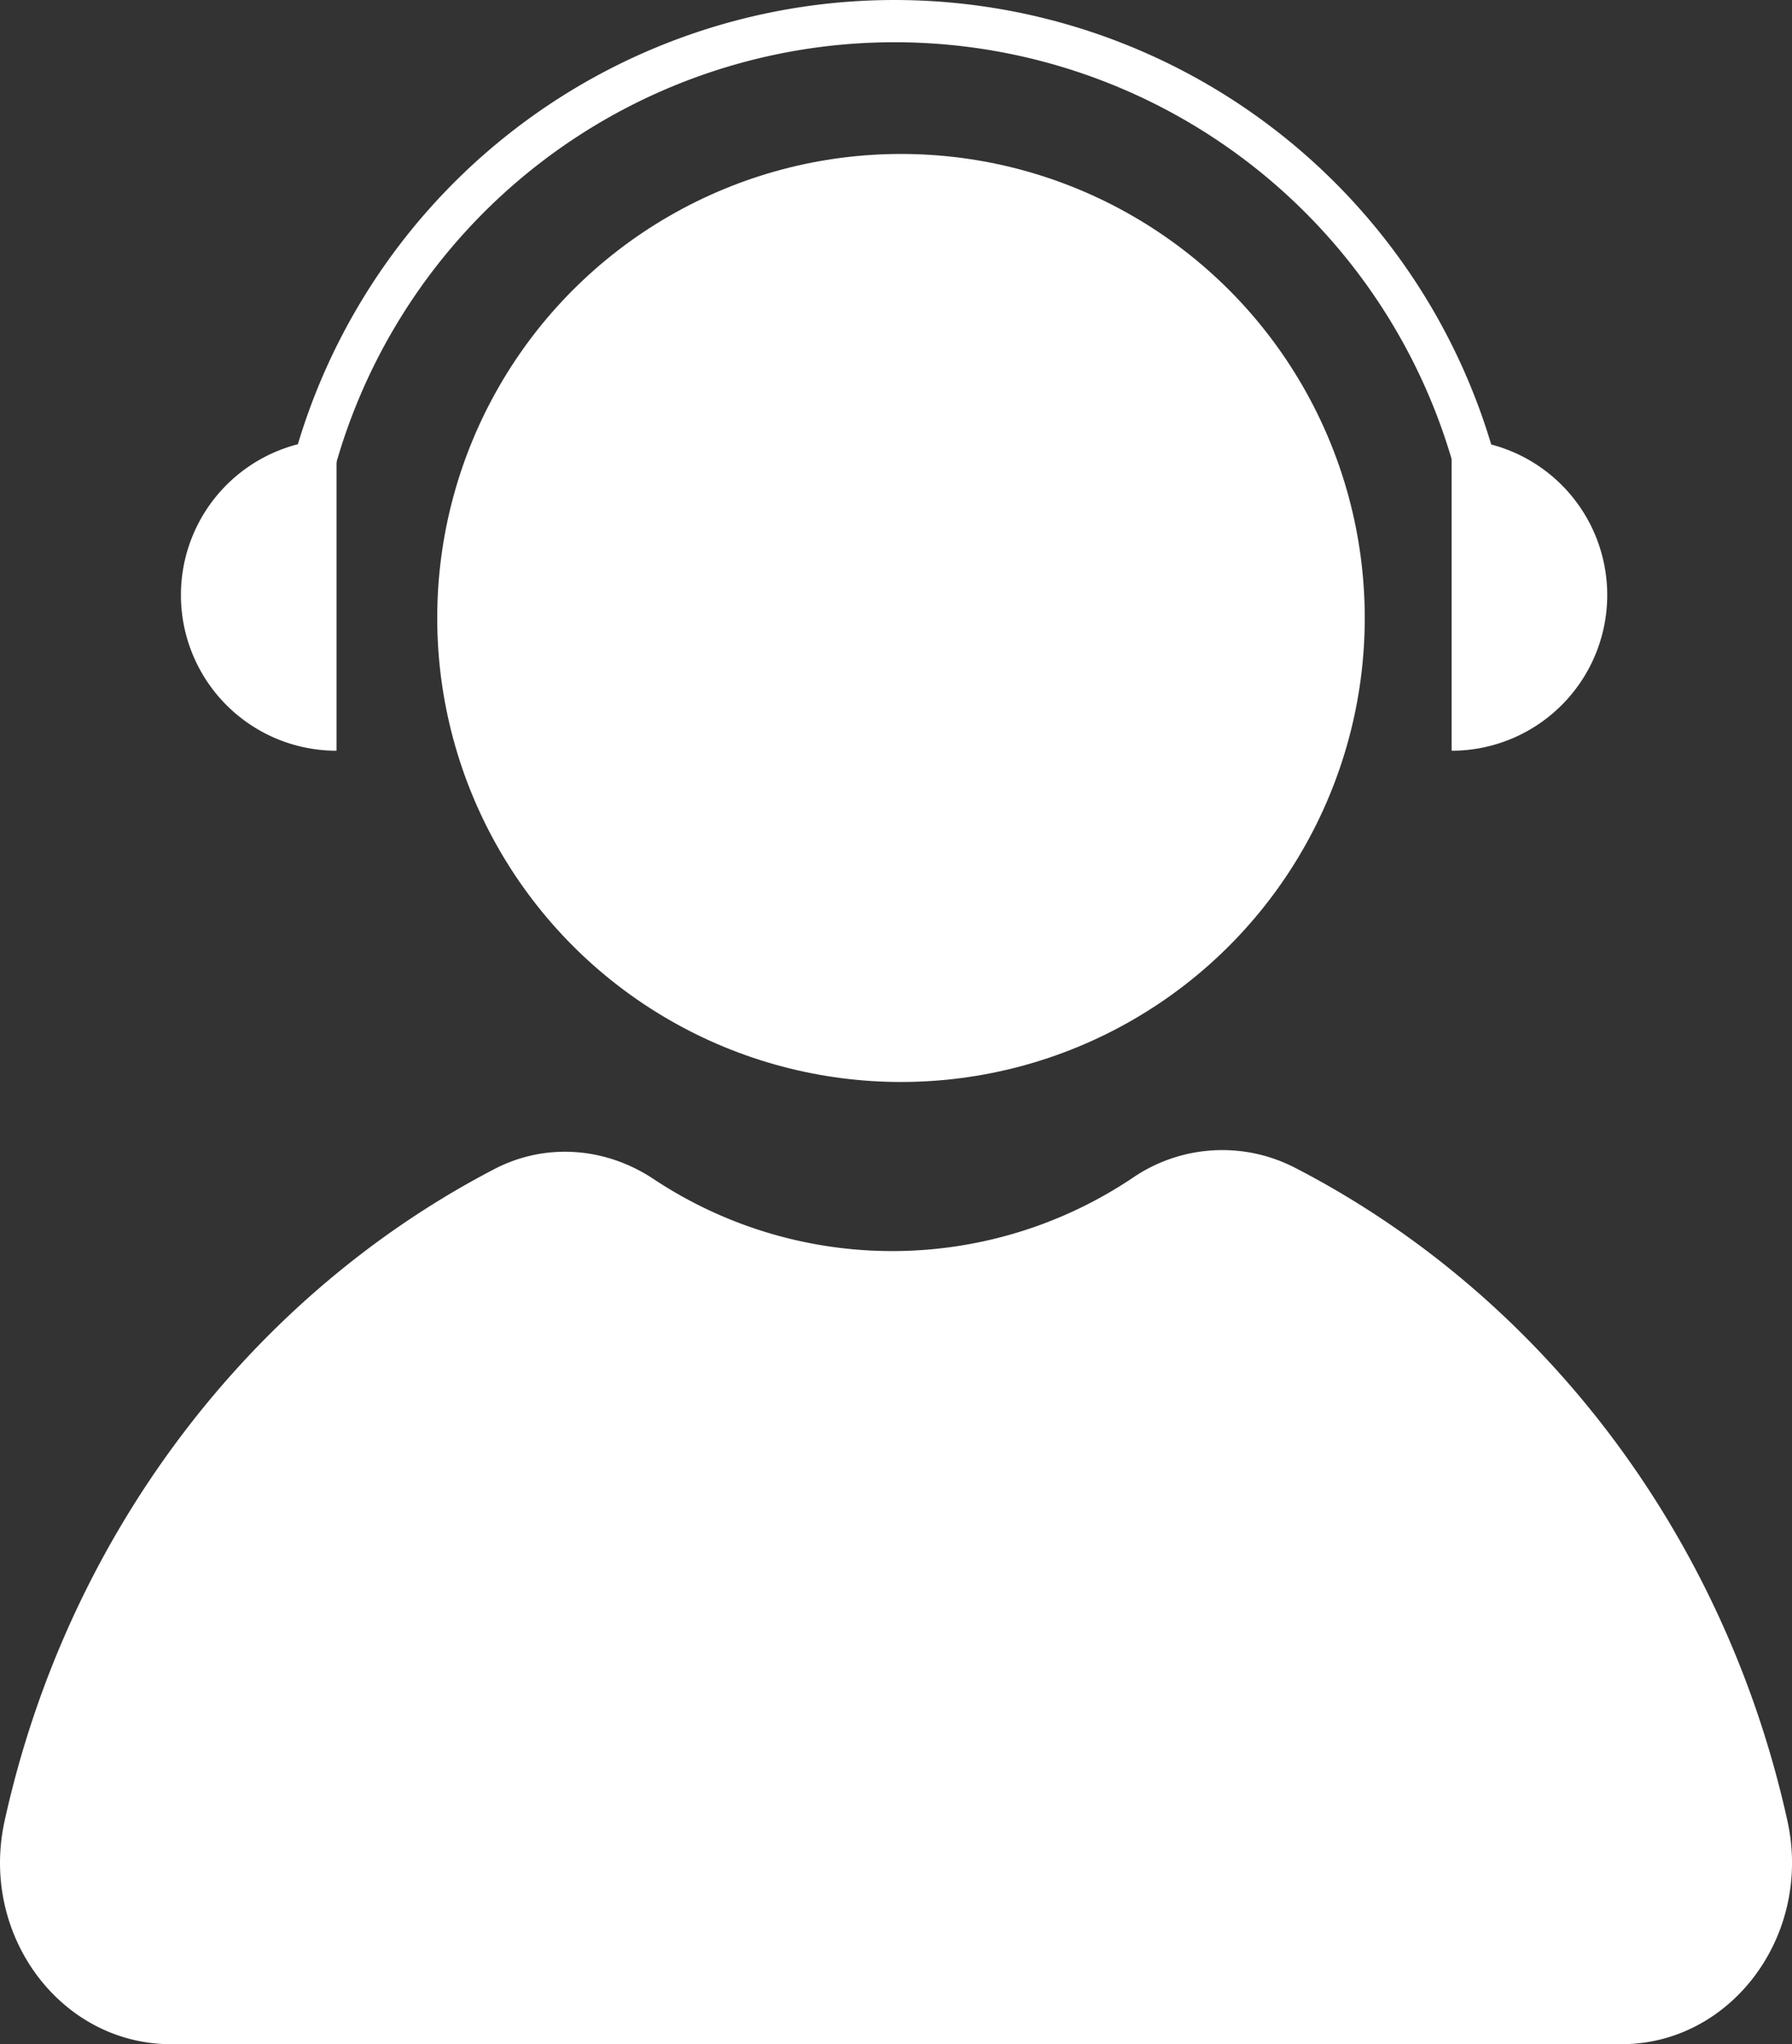 <svg xmlns="http://www.w3.org/2000/svg" viewBox="0 0 414.61 472.7"><rect x="0" y="0" width="414.61" height="472.7" fill="#333333" stroke="none"/><defs><style>.cls-1{fill:#fff;}</style></defs><g id="圖層_2" data-name="圖層 2"><g id="图层_1" data-name="图层 1"><circle class="cls-1" cx="208.46" cy="142.9" r="107.3"/><path class="cls-1" d="M413.56,421.1c-14.7-66.7-57.3-121.9-114-151.1a36.69,36.69,0,0,0-37.4,2.3,99.83,99.83,0,0,1-111,.3c-11.2-7.4-25.1-8.4-36.9-2.2C58,299.7,15.66,354.8,1.06,421.1c-5.8,26.4,13,51.6,38.5,51.6h335.6C400.56,472.7,419.36,447.5,413.56,421.1Z"/><path class="cls-1" d="M77.86,101.6a36,36,0,1,0,0,72Z"/><path class="cls-1" d="M335.86,101.6a36,36,0,0,1,0,72Z"/><path class="cls-1" d="M76.36,112.5a134.38,134.38,0,0,1,261.2,0h10a144.11,144.11,0,0,0-281.2,0Z"/></g></g></svg>